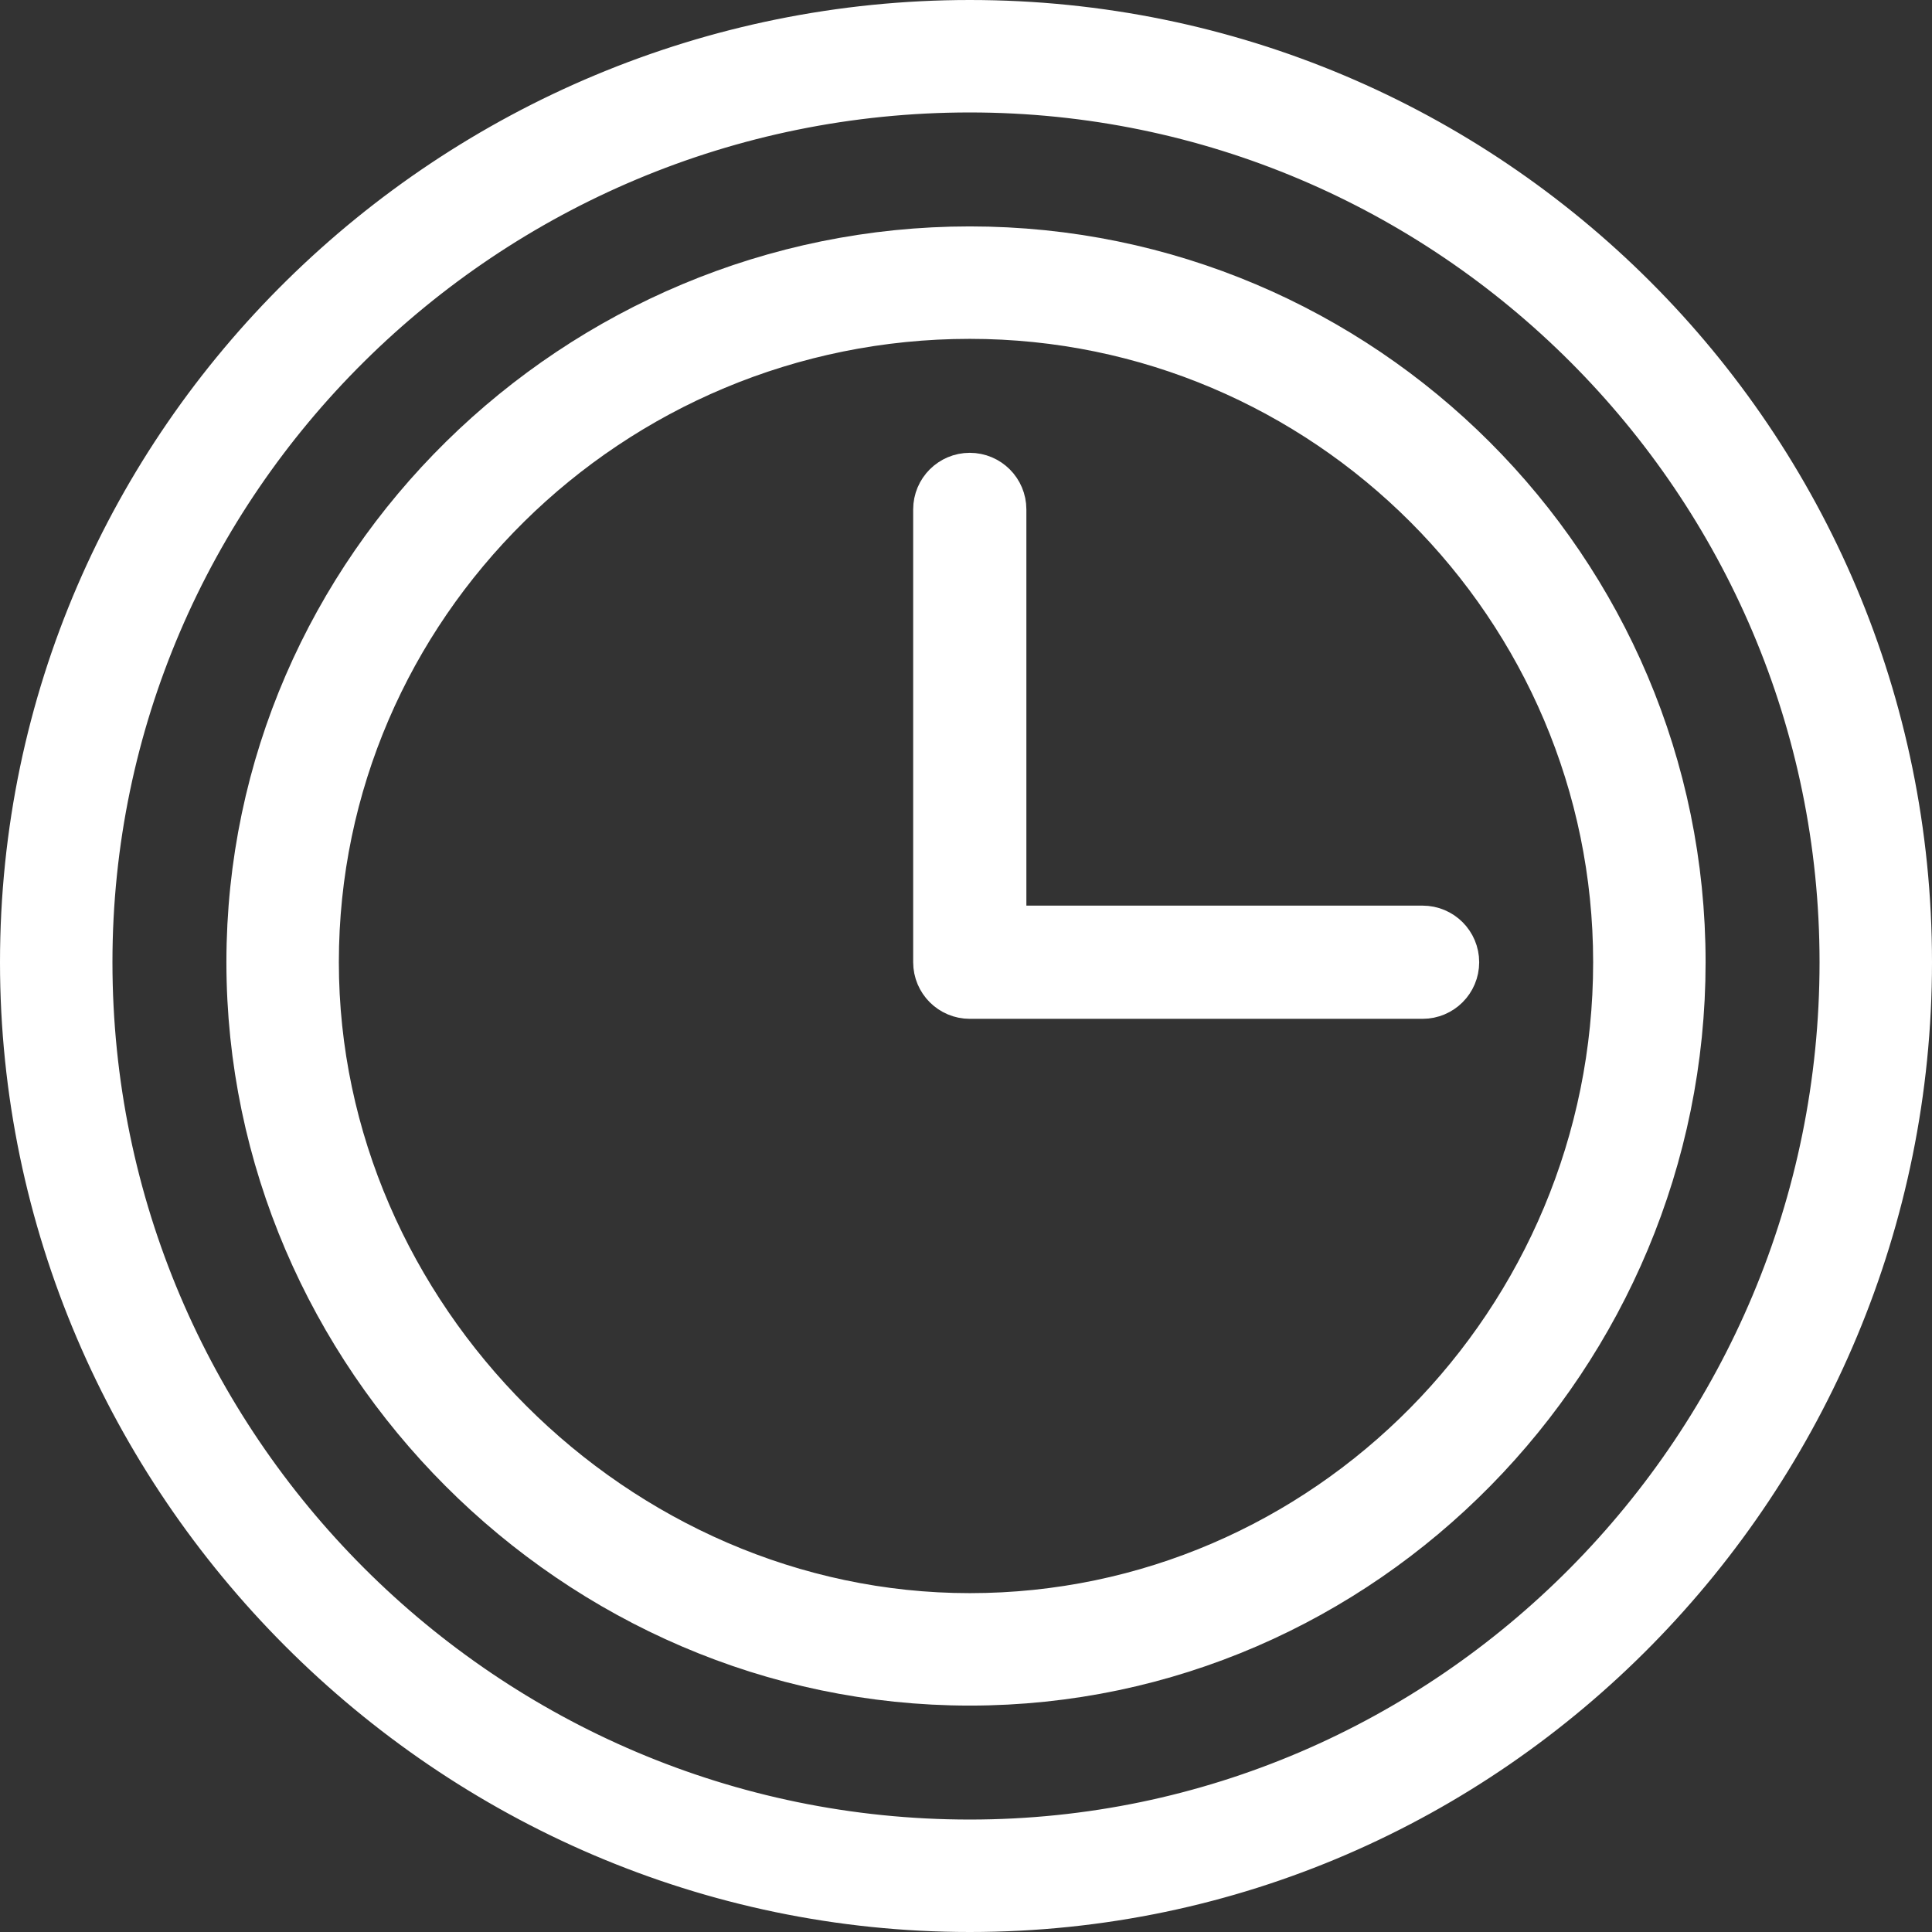 <?xml version="1.0" encoding="UTF-8"?> <svg xmlns="http://www.w3.org/2000/svg" width="512" height="512" viewBox="0 0 512 512" fill="none"><rect x="0" y="0" width="512" height="512" fill="#333333" stroke="none"/><path d="M261.5 240V250.5H272H377C379.485 250.5 381.5 252.515 381.5 255C381.5 257.485 379.485 259.5 377 259.5H257C254.515 259.5 252.5 257.485 252.5 255V135C252.5 132.515 254.515 130.5 257 130.5C259.485 130.5 261.5 132.515 261.5 135V240Z" fill="white" stroke="white" stroke-width="21"></path><path d="M10.5 255C10.5 118.986 122.741 10.5 257 10.5C392.152 10.5 501.5 119.86 501.5 255C501.5 389.115 393.161 501.5 257 501.5C121.725 501.5 10.5 389.857 10.5 255ZM19.3 255C19.3 385.967 126.033 492.7 257 492.7C386.951 492.7 492.7 385.879 492.7 255C492.7 125.136 386.864 19.3 257 19.3C126.121 19.3 19.3 125.049 19.3 255Z" fill="white" stroke="white" stroke-width="21"></path><path d="M70.5 255C70.5 153.031 155.257 70.5 257 70.5C358.724 70.5 441.5 153.276 441.5 255C441.5 356.673 359.063 441.5 257 441.5C154.958 441.5 70.5 356.706 70.5 255ZM79.3 255C79.3 351.322 160.678 432.7 257 432.7C353.899 432.7 432.7 352.764 432.7 255C432.7 158.22 353.78 79.3 257 79.3C159.236 79.3 79.3 158.101 79.3 255Z" fill="white" stroke="white" stroke-width="21"></path></svg> 